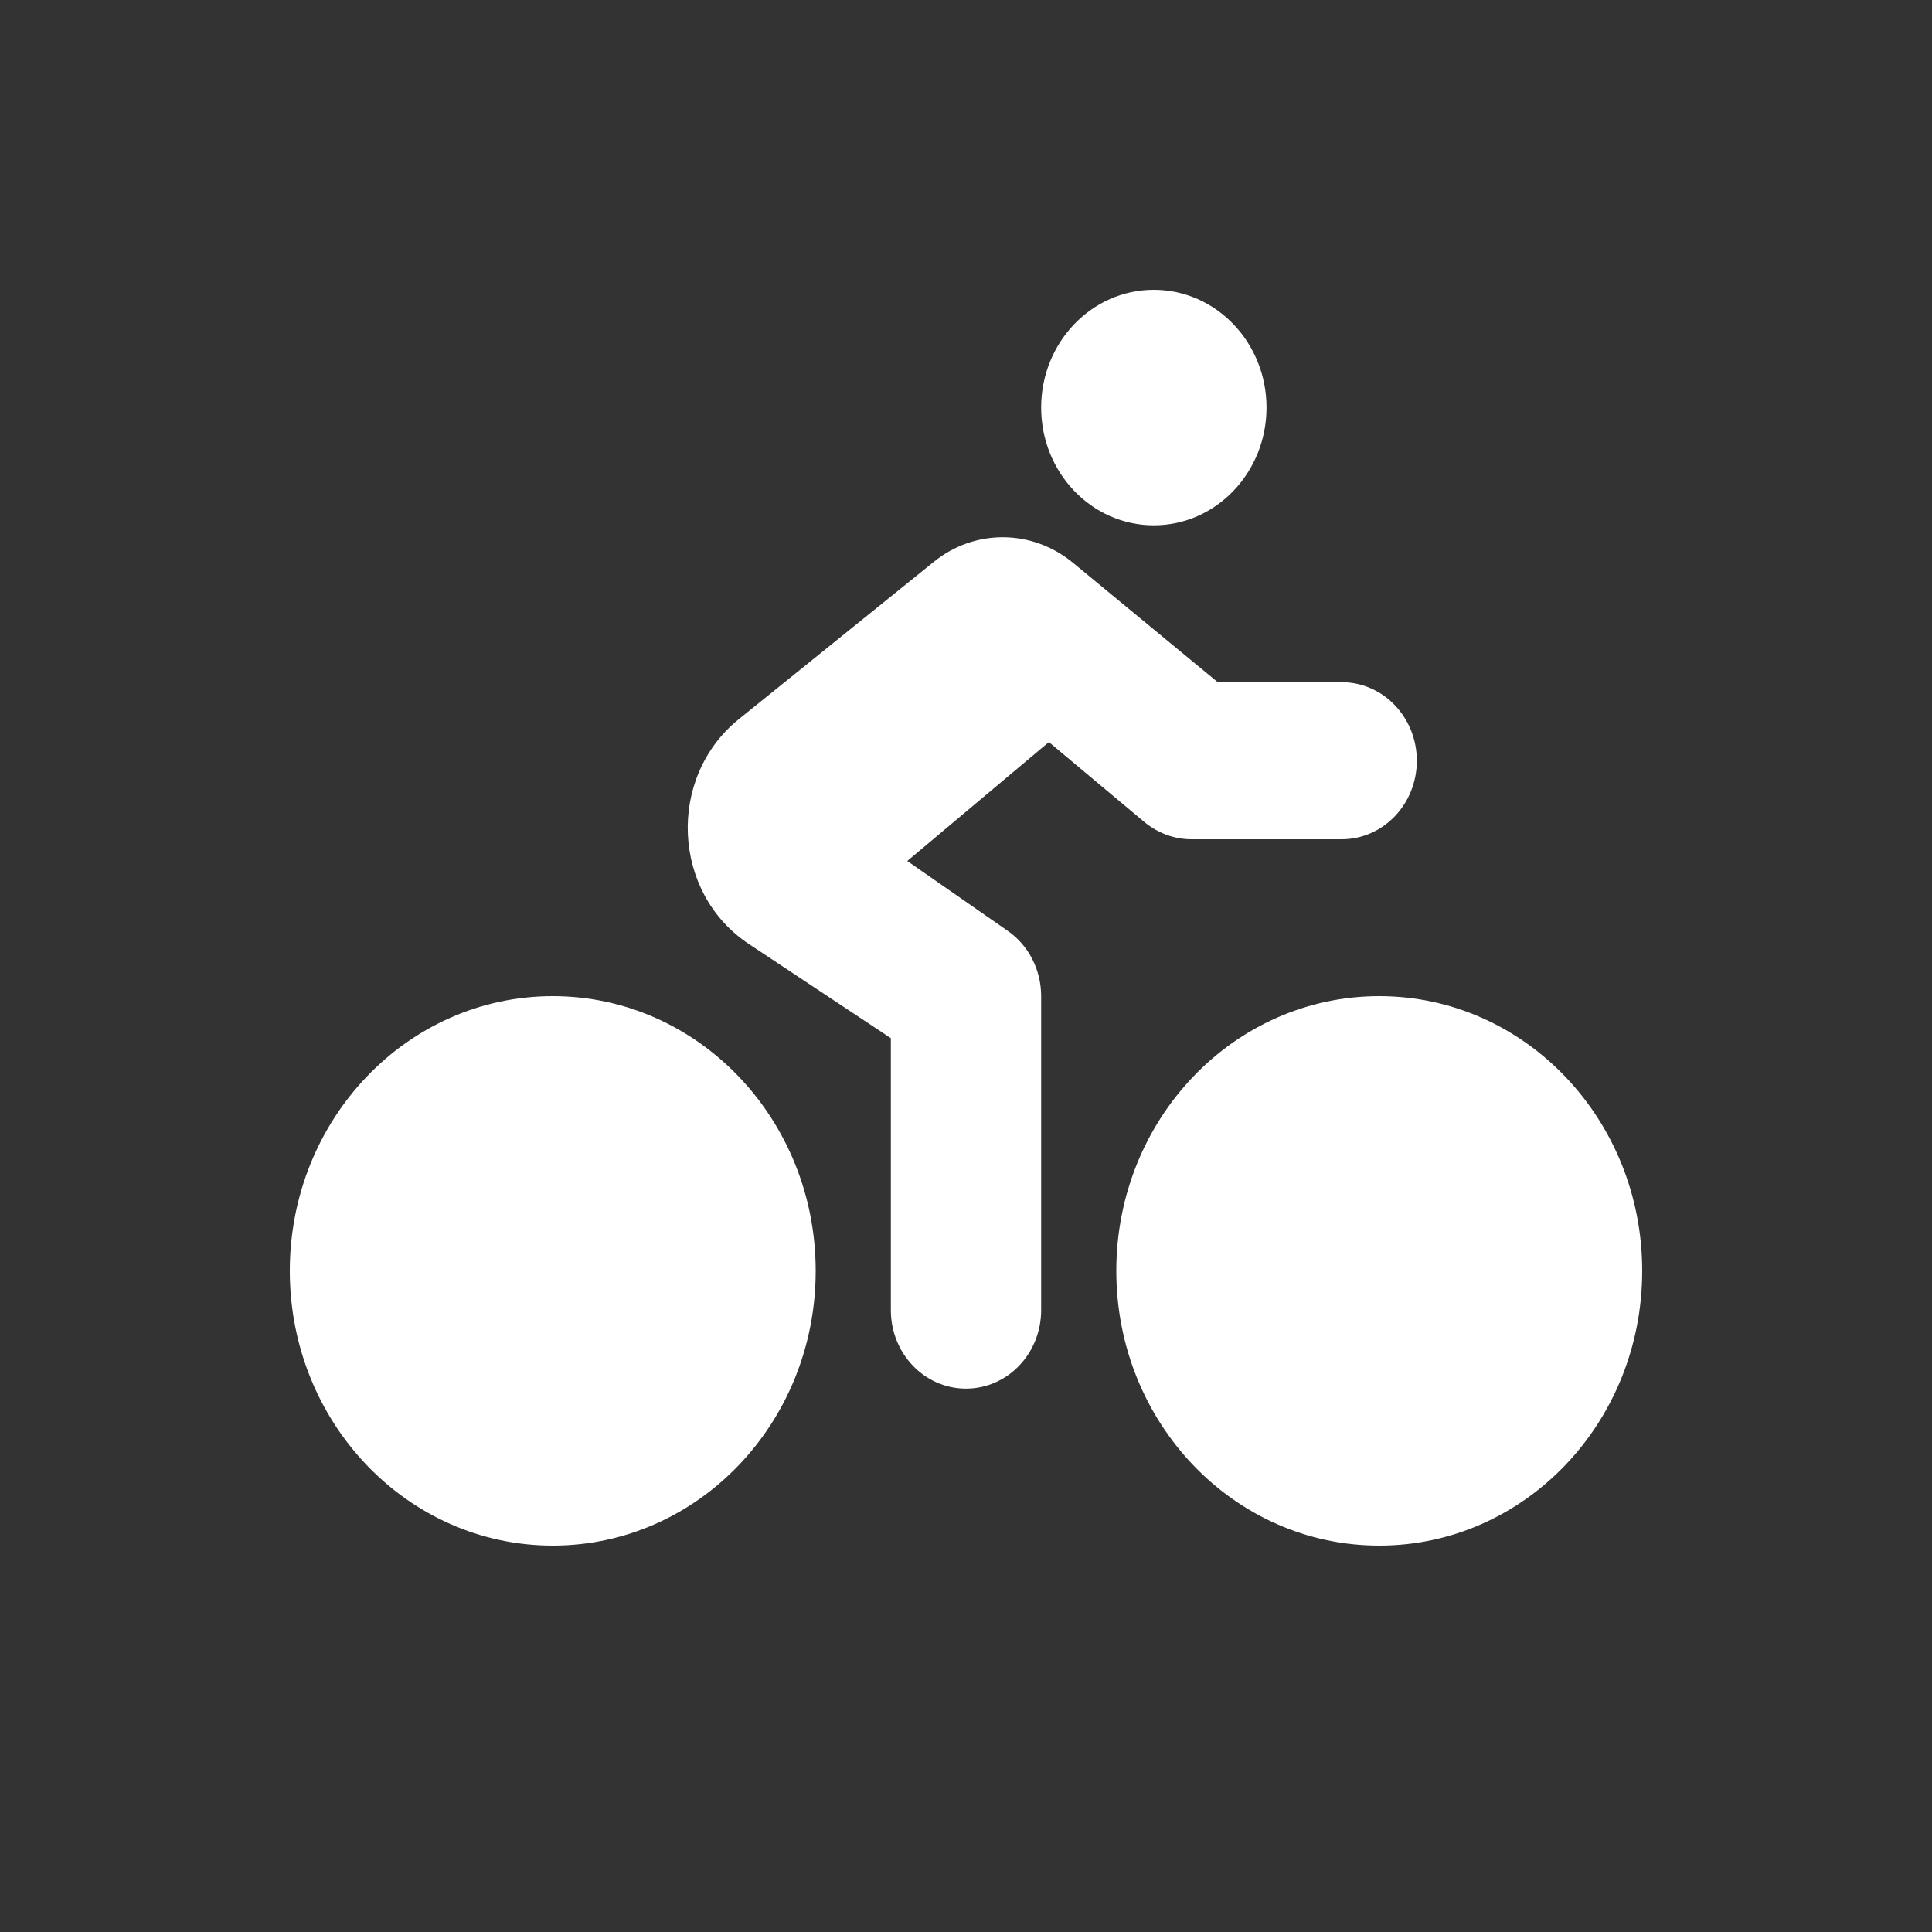 <?xml version="1.0" encoding="UTF-8"?>
<svg xmlns="http://www.w3.org/2000/svg" width="20" height="20" viewBox="0 0 20 20" fill="none">
  <rect x="0" y="0" width="20" height="20" fill="#333333" stroke="none"/>
  <path d="M11.944 5.438C12.588 5.438 13.111 4.892 13.111 4.219C13.111 3.546 12.588 3 11.944 3C11.3 3 10.778 3.546 10.778 4.219C10.778 4.892 11.3 5.438 11.944 5.438ZM12.606 7.062L11.104 5.823C10.683 5.478 10.09 5.473 9.667 5.816L7.647 7.446C6.901 8.05 6.955 9.244 7.752 9.772L9.222 10.747V13.562C9.222 14.012 9.57 14.375 10 14.375C10.43 14.375 10.778 14.012 10.778 13.562V10.312C10.778 10.041 10.649 9.787 10.433 9.637L9.392 8.913L10.858 7.682L11.847 8.51C11.986 8.624 12.156 8.688 12.333 8.688H13.889C14.319 8.688 14.667 8.324 14.667 7.875C14.667 7.426 14.319 7.062 13.889 7.062H12.606ZM5.722 16C7.227 16 8.444 14.728 8.444 13.156C8.444 11.585 7.227 10.312 5.722 10.312C4.218 10.312 3 11.585 3 13.156C3 14.728 4.218 16 5.722 16ZM14.278 16C15.782 16 17 14.728 17 13.156C17 11.585 15.782 10.312 14.278 10.312C12.773 10.312 11.556 11.585 11.556 13.156C11.556 14.728 12.773 16 14.278 16Z" fill="white"></path>
</svg>
